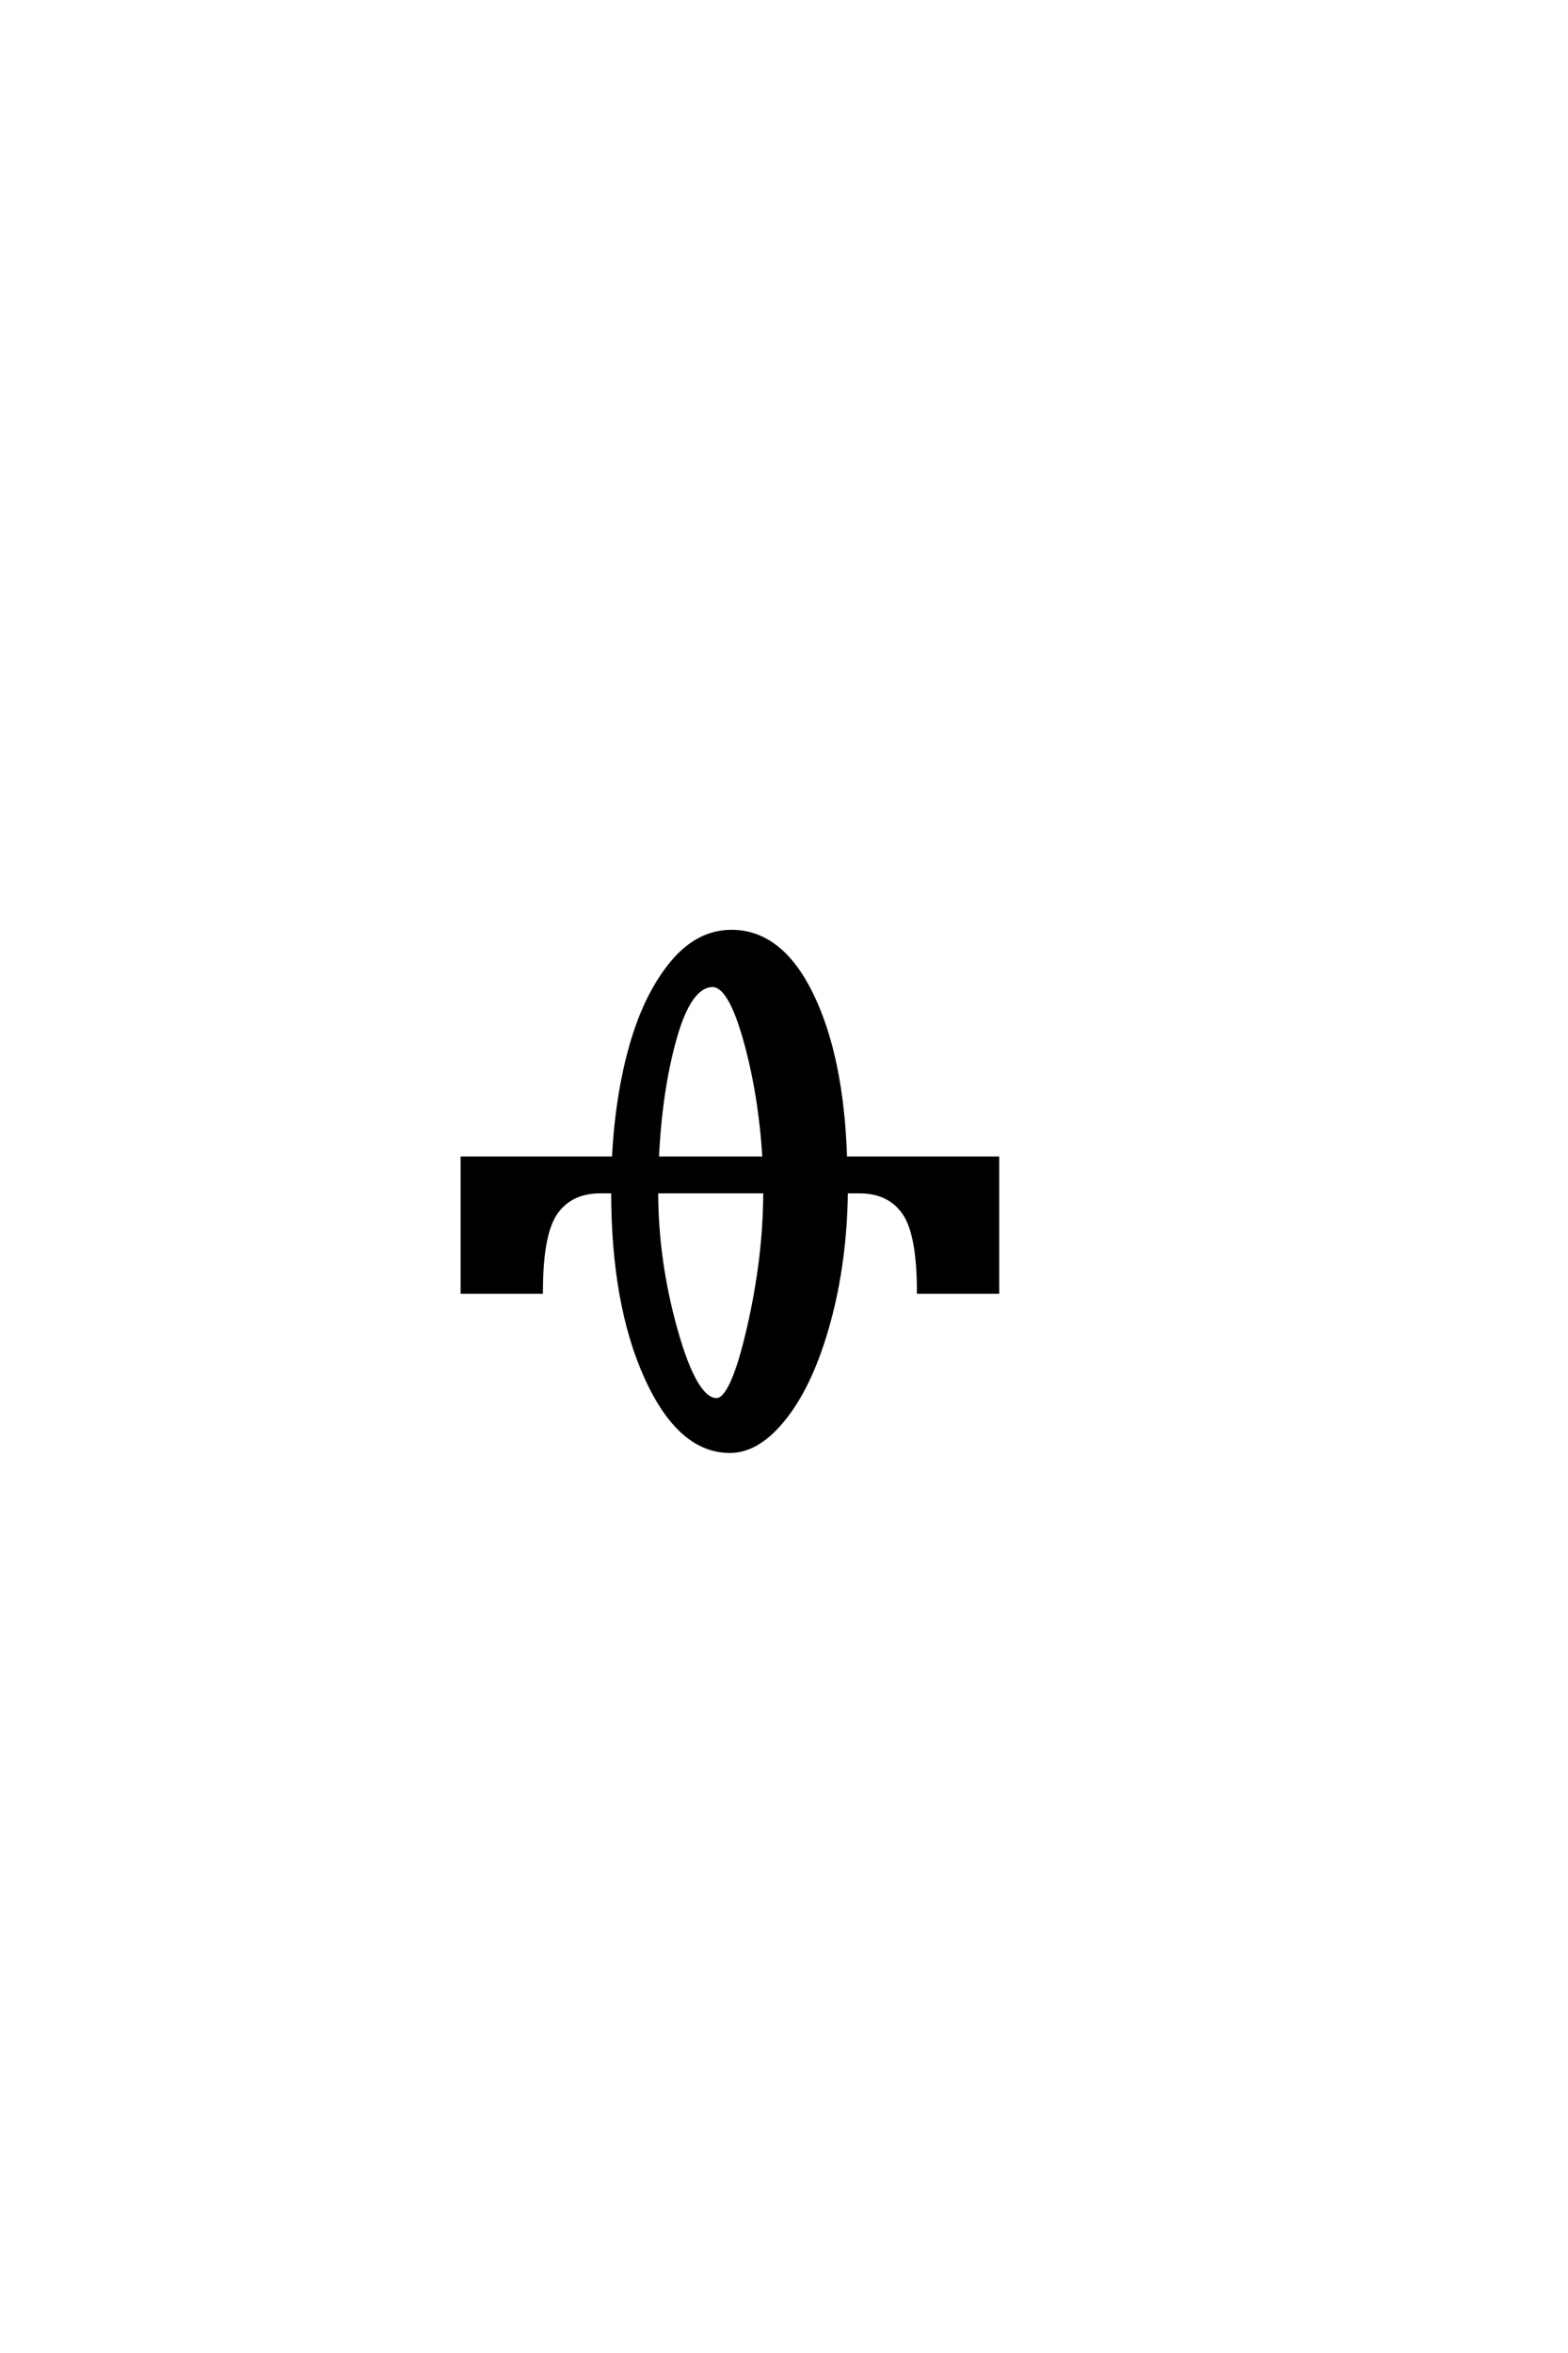 <?xml version='1.0' encoding='UTF-8'?>
<!DOCTYPE svg PUBLIC "-//W3C//DTD SVG 1.0//EN"
"http://www.w3.org/TR/2001/REC-SVG-20010904/DTD/svg10.dtd">

<svg xmlns='http://www.w3.org/2000/svg' version='1.0' width='40.0' height='60.0'>

 <g transform='scale(0.1 -0.1) translate(110.0 -370.0)'>
  <path d='M105.594 74.594
L144.406 74.594
L144.406 40.594
L124.406 40.594
Q124.406 55.406 120.594 60.797
Q116.797 66.203 109.203 66.203
L105.797 66.203
Q105.594 48.406 101.391 33
Q97.203 17.594 90.391 8.797
Q83.594 0 76.203 0
Q63.406 0 54.906 18.703
Q46.406 37.406 46.406 66.203
L43.203 66.203
Q35.594 66.203 31.797 60.797
Q28 55.406 28 40.594
L8 40.594
L8 74.594
L46.594 74.594
Q47.406 90.594 51.094 103.5
Q54.797 116.406 61.391 124.406
Q68 132.406 76.594 132.406
Q89.203 132.406 97 116.406
Q104.797 100.406 105.594 74.594
Q104.797 100.406 105.594 74.594
M85 74.594
Q84 91 80.094 104.891
Q76.203 118.797 71.797 118.797
Q66 118.797 62.203 105.5
Q58.406 92.203 57.594 74.594
L85 74.594
L85 74.594
M85.203 66.203
L57.406 66.203
Q57.406 48.406 62.406 30.703
Q67.406 13 72.797 13
Q76.797 13 81 31.203
Q85.203 49.406 85.203 66.203
' style='fill: #000000; stroke: #000000'/>
 </g>
</svg>
